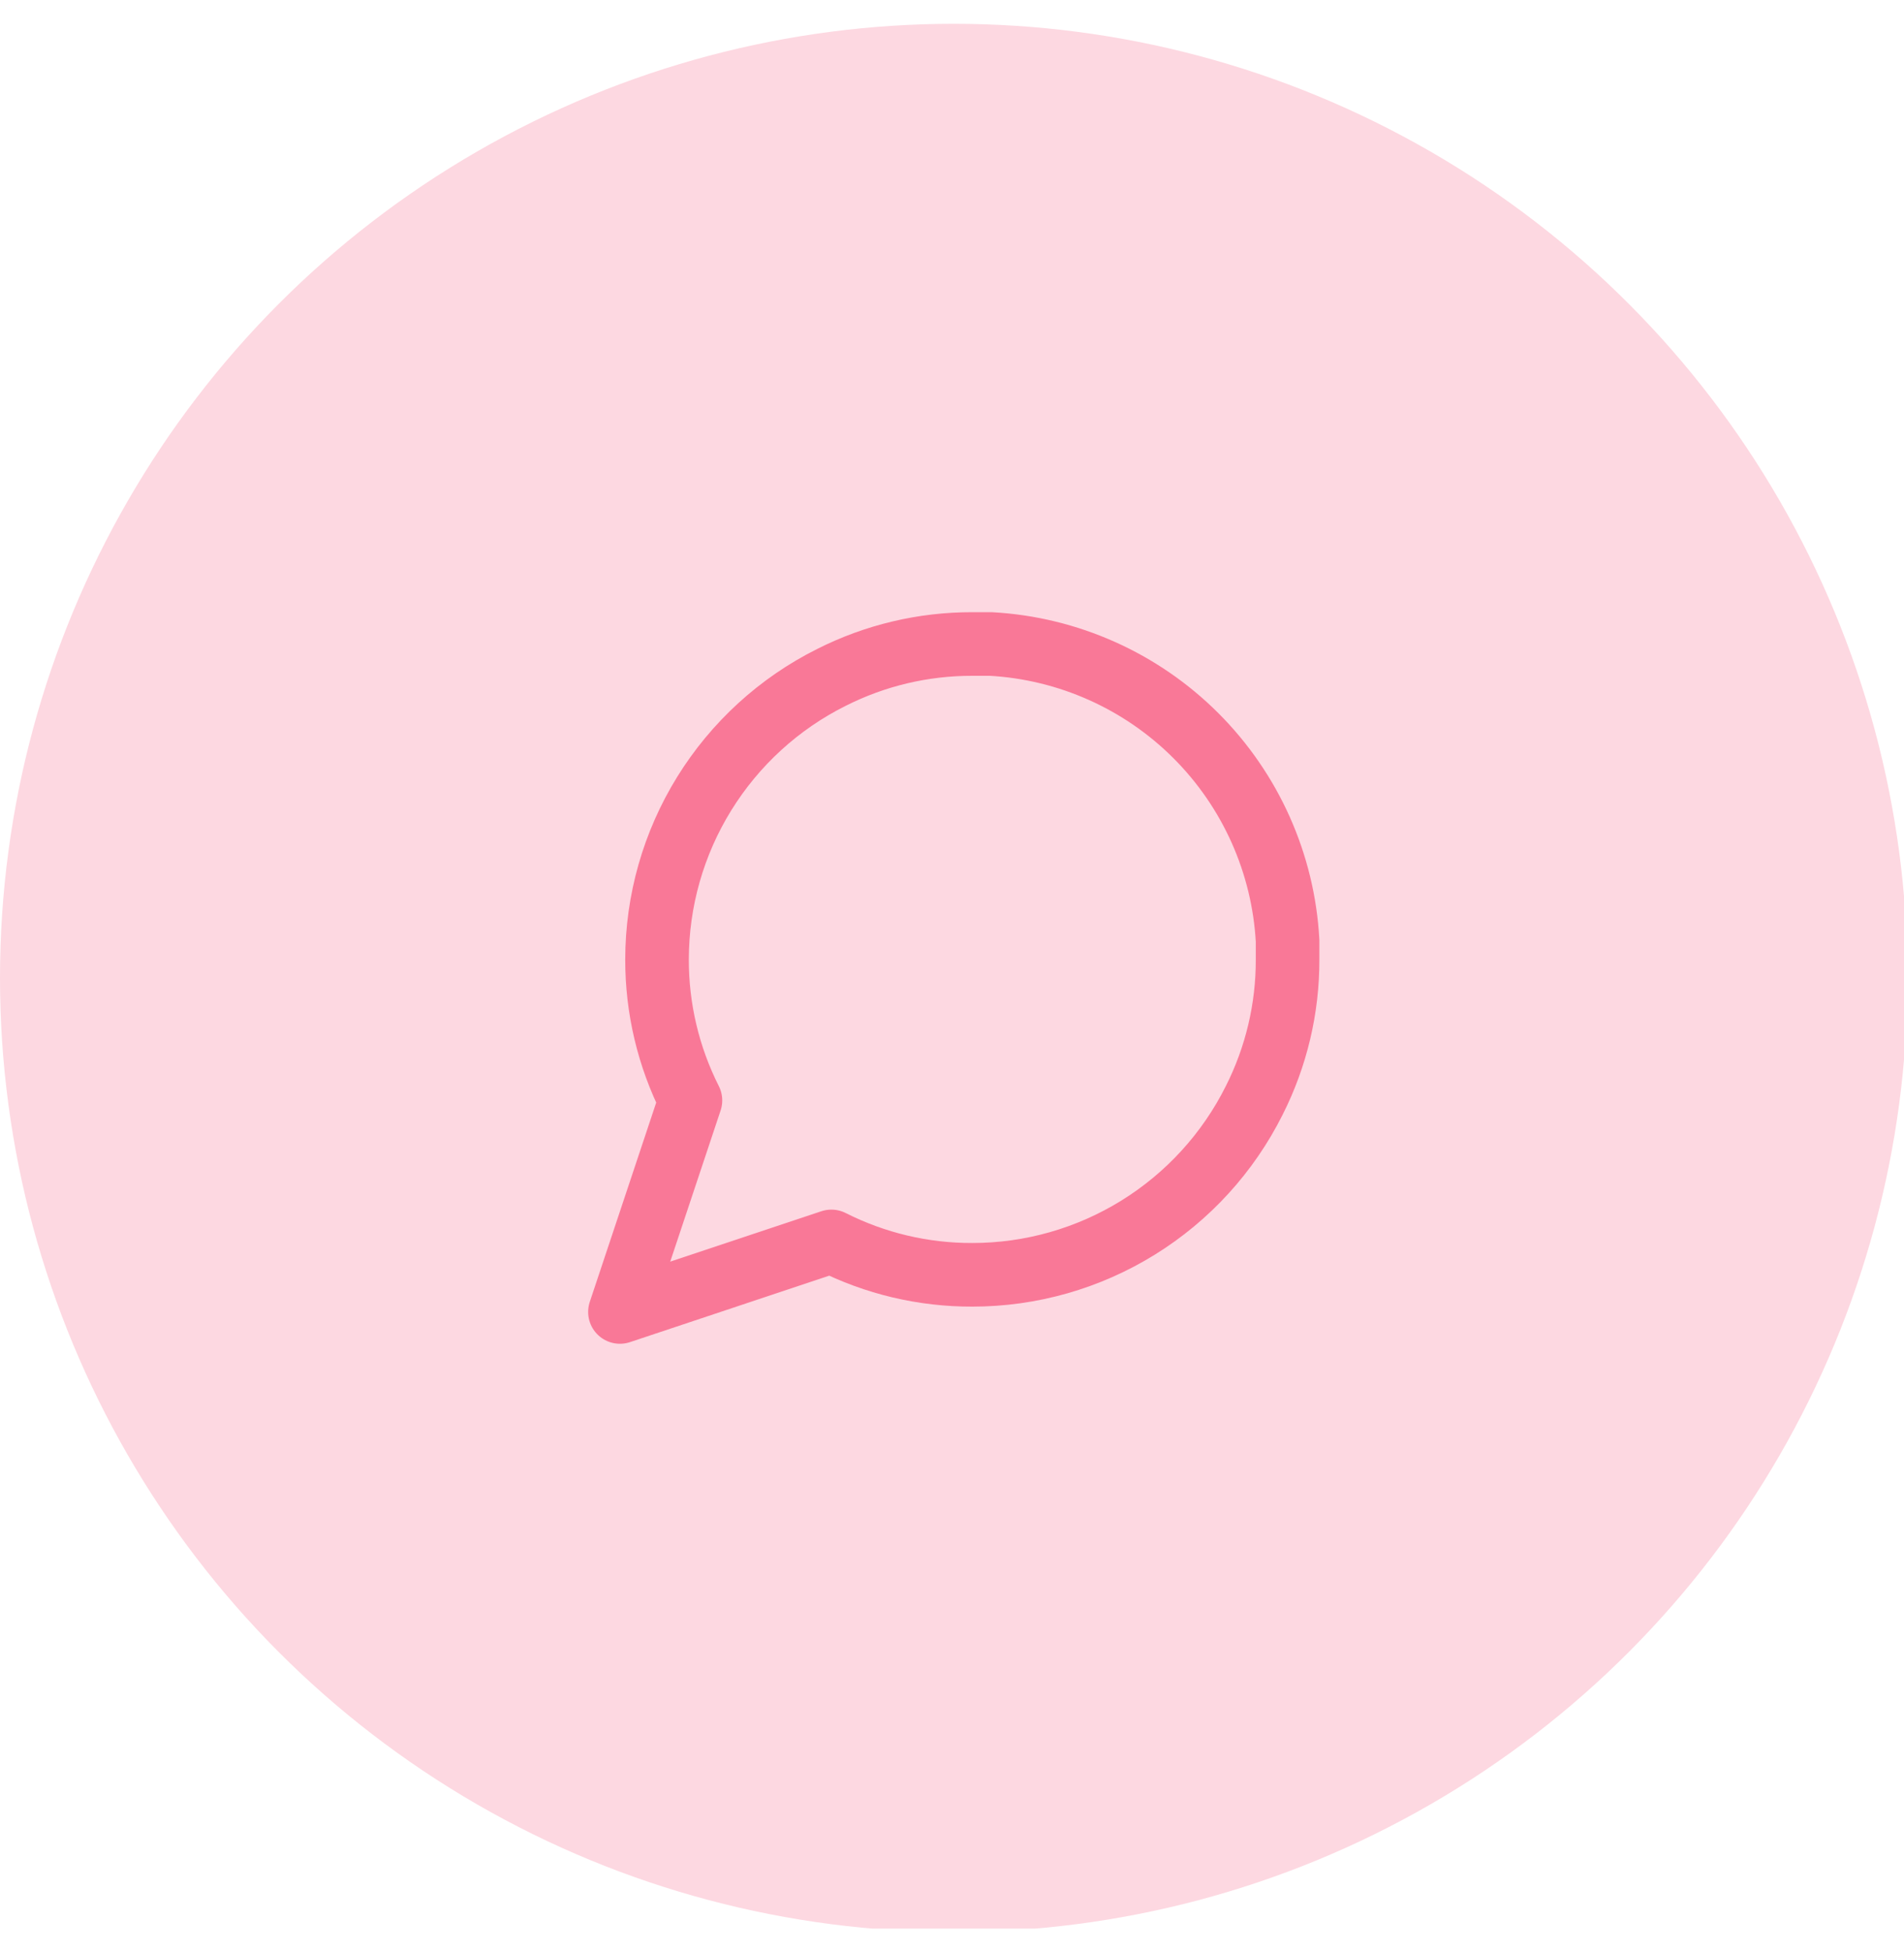 <svg width="40" height="41" viewBox="0 0 40 41" fill="none" xmlns="http://www.w3.org/2000/svg">
<g clip-path="url(#clip0)">
<circle cx="20.037" cy="20.537" r="20.037" fill="#FDD8E1"/>
<path d="M27.05 20.148C27.053 21.176 26.813 22.191 26.349 23.109C25.799 24.209 24.954 25.134 23.908 25.781C22.862 26.428 21.657 26.771 20.427 26.771C19.398 26.774 18.384 26.534 17.466 26.07L13.024 27.551L14.505 23.109C14.041 22.191 13.801 21.176 13.803 20.148C13.804 18.918 14.147 17.713 14.794 16.667C15.441 15.621 16.366 14.775 17.466 14.226C18.384 13.762 19.398 13.522 20.427 13.524H20.817C22.441 13.614 23.975 14.3 25.125 15.45C26.275 16.6 26.961 18.134 27.05 19.758V20.148Z" stroke="#F97897" stroke-width="1.336" stroke-linecap="round" stroke-linejoin="round"/>
</g>
<defs>
<clipPath id="clip0">
<rect width="40" height="40" fill="white" transform="translate(0 0.5)"/>
</clipPath>
</defs>
</svg>
